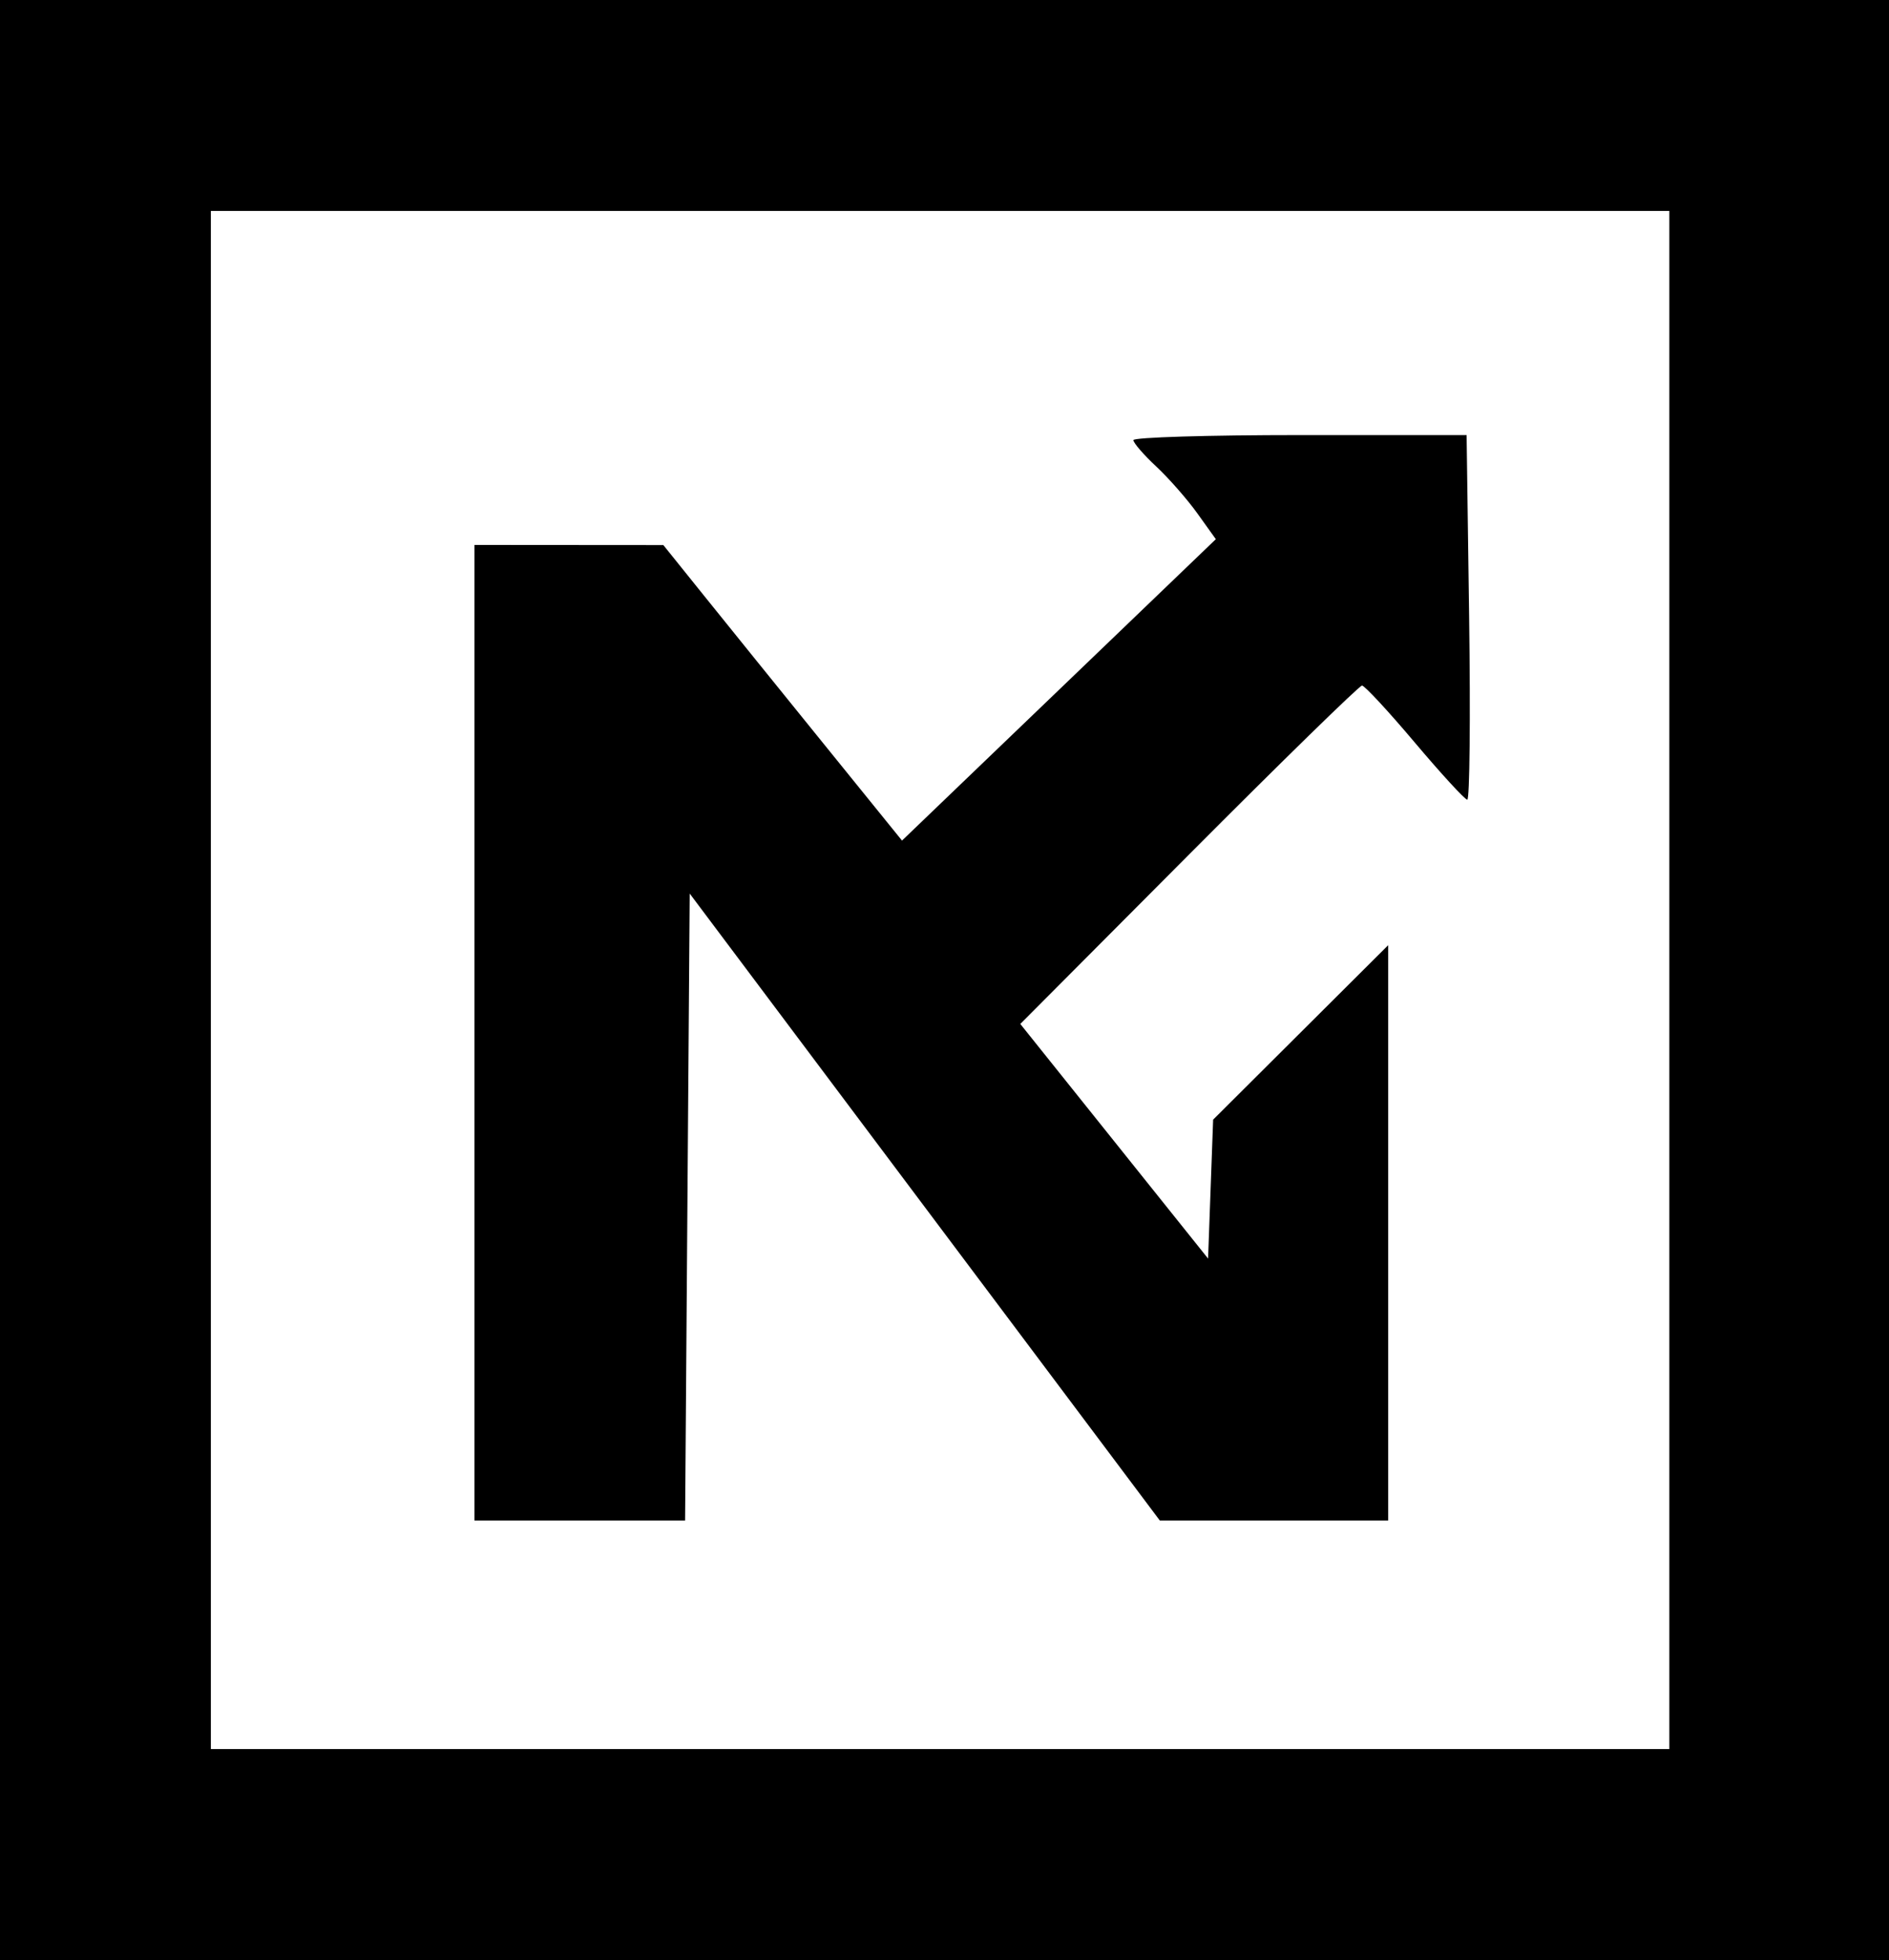 <?xml version="1.0" encoding="UTF-8"?> <svg xmlns="http://www.w3.org/2000/svg" width="215" height="223" viewBox="0 0 215 223" fill="none"><path fill-rule="evenodd" clip-rule="evenodd" d="M0 111.5V223H107.5H215V111.5V0H107.5H0V111.5ZM190 111.5V199H107H24V111.5V24H107H190V111.5ZM129 50.076C129 50.392 130.169 51.742 131.598 53.076C133.027 54.409 135.138 56.815 136.289 58.423L138.383 61.346L120.524 78.491L102.664 95.636L93.7 84.568C88.769 78.481 82.657 70.916 80.118 67.758L75.5 62.016L64.75 62.008L54 62V117.5V173H65.987H77.975L78.237 137.331L78.5 101.663L105.255 137.331L132.01 173H145.005H158V140.269V107.538L148.037 117.463L138.075 127.388L137.787 135.29L137.5 143.193L126.814 129.846L116.128 116.5L135.305 97.25C145.851 86.662 154.723 78 155.018 78C155.314 78 158.019 80.917 161.028 84.483C164.038 88.049 166.725 90.974 167 90.984C167.275 90.994 167.37 81.664 167.212 70.251L166.924 49.5H147.962C137.532 49.5 128.999 49.759 129 50.076Z" fill="black"></path></svg> 